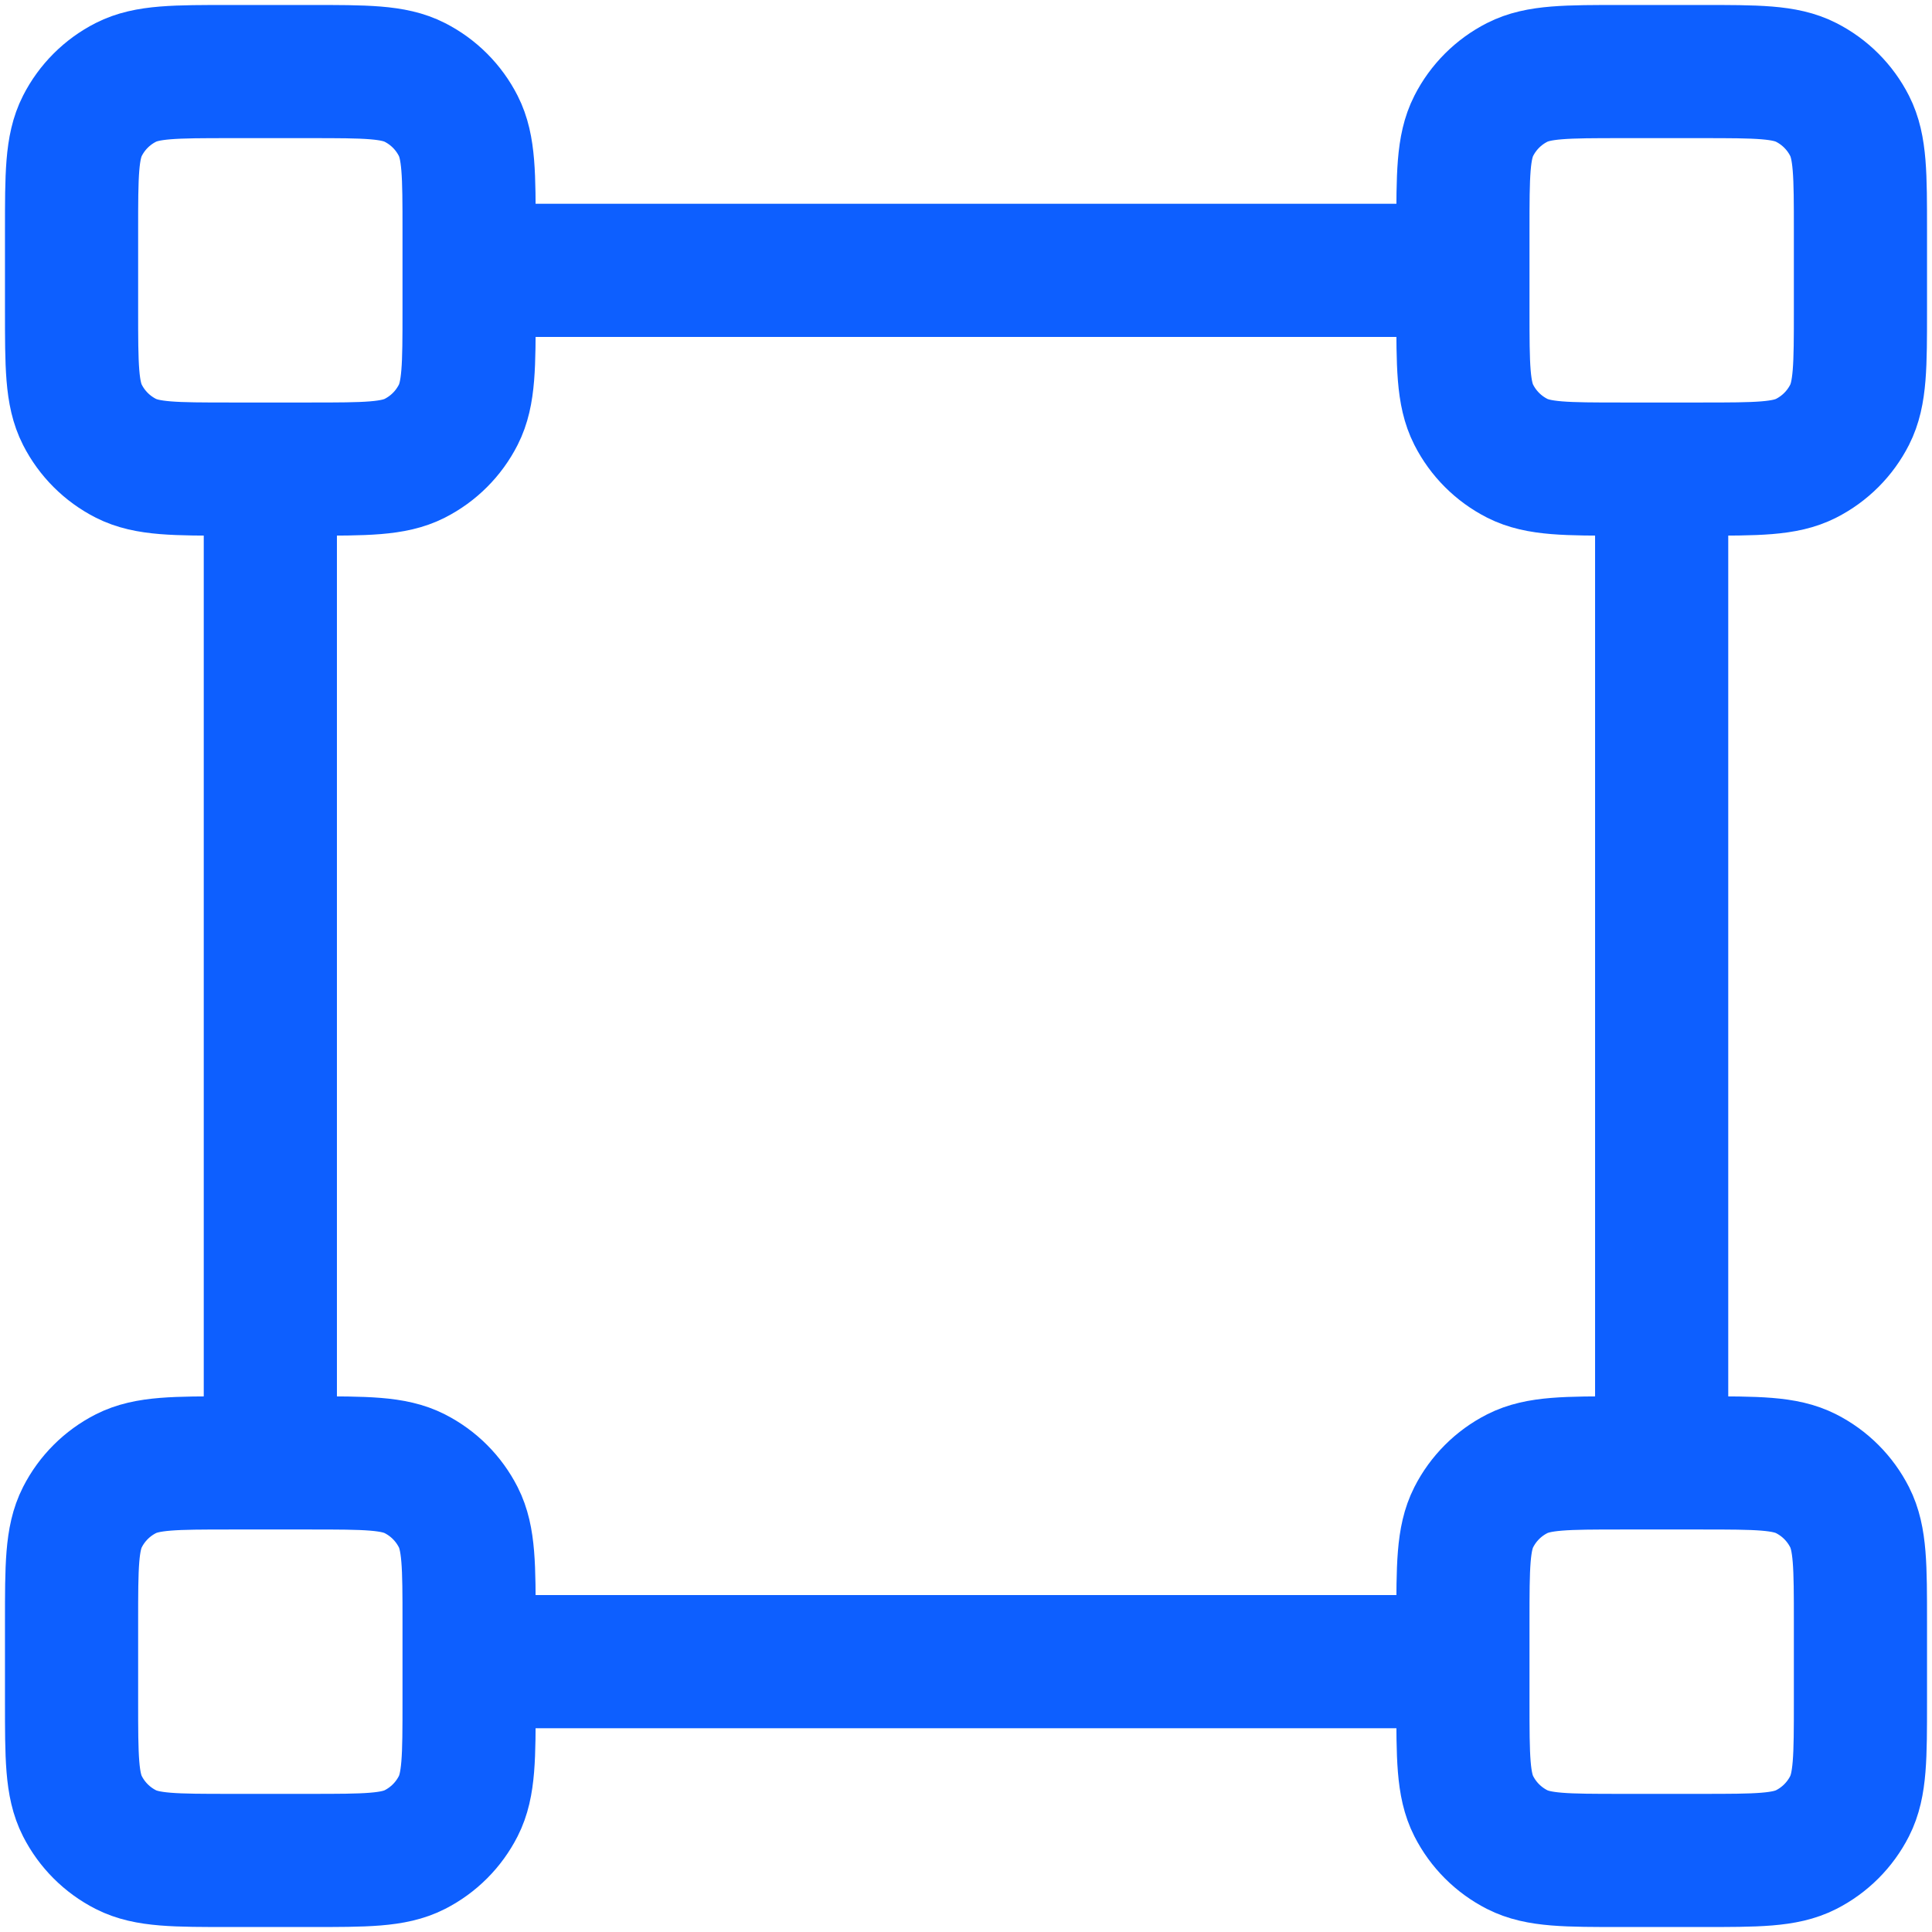 <?xml version="1.0" encoding="UTF-8"?> <svg xmlns="http://www.w3.org/2000/svg" width="54" height="54" viewBox="0 0 54 54" fill="none"><path d="M46.444 13.111V40.889M7.556 13.111V40.889M40.889 7.556L13.111 7.556M40.889 46.444H13.111M6.444 13.111H8.667C10.222 13.111 11 13.111 11.594 12.808C12.117 12.542 12.542 12.117 12.808 11.594C13.111 11 13.111 10.222 13.111 8.667V6.444C13.111 4.889 13.111 4.111 12.808 3.517C12.542 2.994 12.117 2.569 11.594 2.303C11 2 10.222 2 8.667 2H6.444C4.889 2 4.111 2 3.517 2.303C2.994 2.569 2.569 2.994 2.303 3.517C2 4.111 2 4.889 2 6.444V8.667C2 10.222 2 11 2.303 11.594C2.569 12.117 2.994 12.542 3.517 12.808C4.111 13.111 4.889 13.111 6.444 13.111ZM6.444 52H8.667C10.222 52 11 52 11.594 51.697C12.117 51.431 12.542 51.006 12.808 50.483C13.111 49.889 13.111 49.111 13.111 47.556V45.333C13.111 43.778 13.111 43 12.808 42.406C12.542 41.883 12.117 41.458 11.594 41.192C11 40.889 10.222 40.889 8.667 40.889H6.444C4.889 40.889 4.111 40.889 3.517 41.192C2.994 41.458 2.569 41.883 2.303 42.406C2 43 2 43.778 2 45.333V47.556C2 49.111 2 49.889 2.303 50.483C2.569 51.006 2.994 51.431 3.517 51.697C4.111 52 4.889 52 6.444 52ZM45.333 13.111H47.556C49.111 13.111 49.889 13.111 50.483 12.808C51.006 12.542 51.431 12.117 51.697 11.594C52 11 52 10.222 52 8.667V6.444C52 4.889 52 4.111 51.697 3.517C51.431 2.994 51.006 2.569 50.483 2.303C49.889 2 49.111 2 47.556 2H45.333C43.778 2 43 2 42.406 2.303C41.883 2.569 41.458 2.994 41.192 3.517C40.889 4.111 40.889 4.889 40.889 6.444V8.667C40.889 10.222 40.889 11 41.192 11.594C41.458 12.117 41.883 12.542 42.406 12.808C43 13.111 43.778 13.111 45.333 13.111ZM45.333 52H47.556C49.111 52 49.889 52 50.483 51.697C51.006 51.431 51.431 51.006 51.697 50.483C52 49.889 52 49.111 52 47.556V45.333C52 43.778 52 43 51.697 42.406C51.431 41.883 51.006 41.458 50.483 41.192C49.889 40.889 49.111 40.889 47.556 40.889H45.333C43.778 40.889 43 40.889 42.406 41.192C41.883 41.458 41.458 41.883 41.192 42.406C40.889 43 40.889 43.778 40.889 45.333V47.556C40.889 49.111 40.889 49.889 41.192 50.483C41.458 51.006 41.883 51.431 42.406 51.697C43 52 43.778 52 45.333 52Z" stroke="#0D5FFF" stroke-width="3.722" stroke-linecap="round" stroke-linejoin="round"></path></svg> 